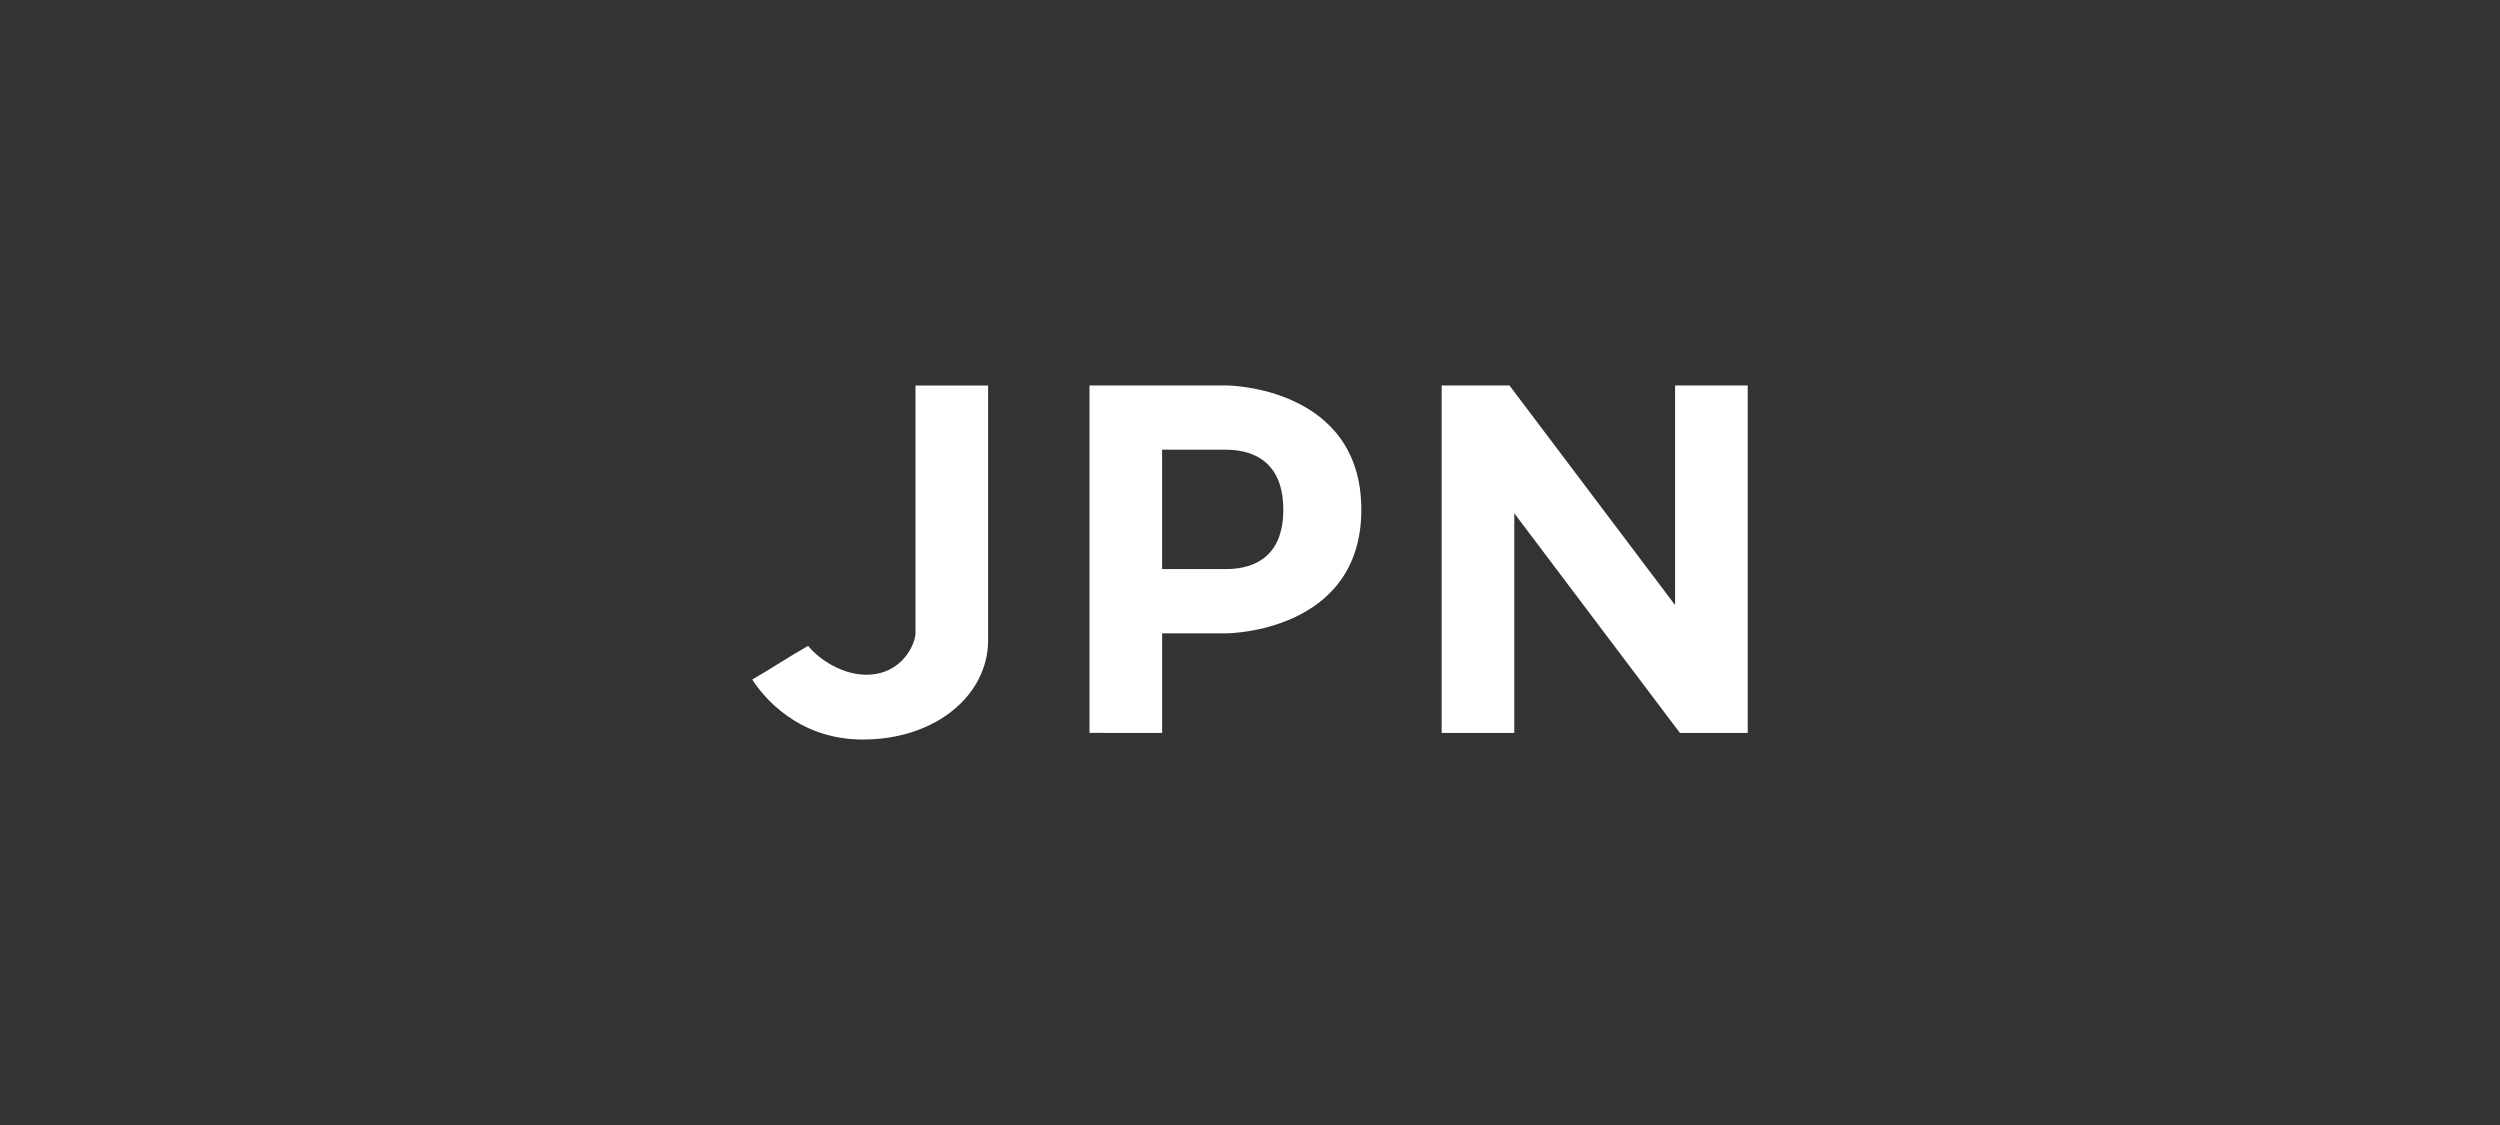 <?xml version="1.0" encoding="utf-8"?>
<!-- Generator: Adobe Illustrator 27.2.0, SVG Export Plug-In . SVG Version: 6.00 Build 0)  -->
<svg version="1.1" id="レイヤー_1" xmlns="http://www.w3.org/2000/svg" xmlns:xlink="http://www.w3.org/1999/xlink" x="0px"
	 y="0px" width="100px" height="45px" viewBox="0 0 100 45" style="enable-background:new 0 0 100 45;" xml:space="preserve">
<rect x="0" y="0" width="100" height="45" fill="#333333" stroke="none"/>
<style type="text/css">
	.st0{fill:none;}
	.st1{fill:#FFFFFF;}
</style>
<g>
	<rect class="st0" width="100" height="45"/>
</g>
<g>
	<path class="st1" d="M36.62,25.333v-9.913h2.904v10.201c0,2.136-2.04,3.96-5.016,3.96c-2.616,0-4.008-1.752-4.417-2.4
		c0.792-0.456,1.464-0.912,2.232-1.344c0.48,0.576,1.392,1.152,2.329,1.152C36.116,26.989,36.62,25.716,36.62,25.333z"/>
	<path class="st1" d="M49.101,15.419c0,0,5.352,0.048,5.352,4.969c0,4.896-5.352,4.944-5.352,4.944h-2.616v3.984H43.58V15.419
		H49.101z M49.028,17.988h-2.544v4.776h2.544c1.296,0,2.304-0.624,2.304-2.376C51.333,18.636,50.325,17.988,49.028,17.988z"/>
	<path class="st1" d="M67.004,15.419h2.904v13.897h-2.712l-6.625-8.785v8.785h-2.904V15.419h2.712l6.625,8.785V15.419z"/>
</g>
</svg>
